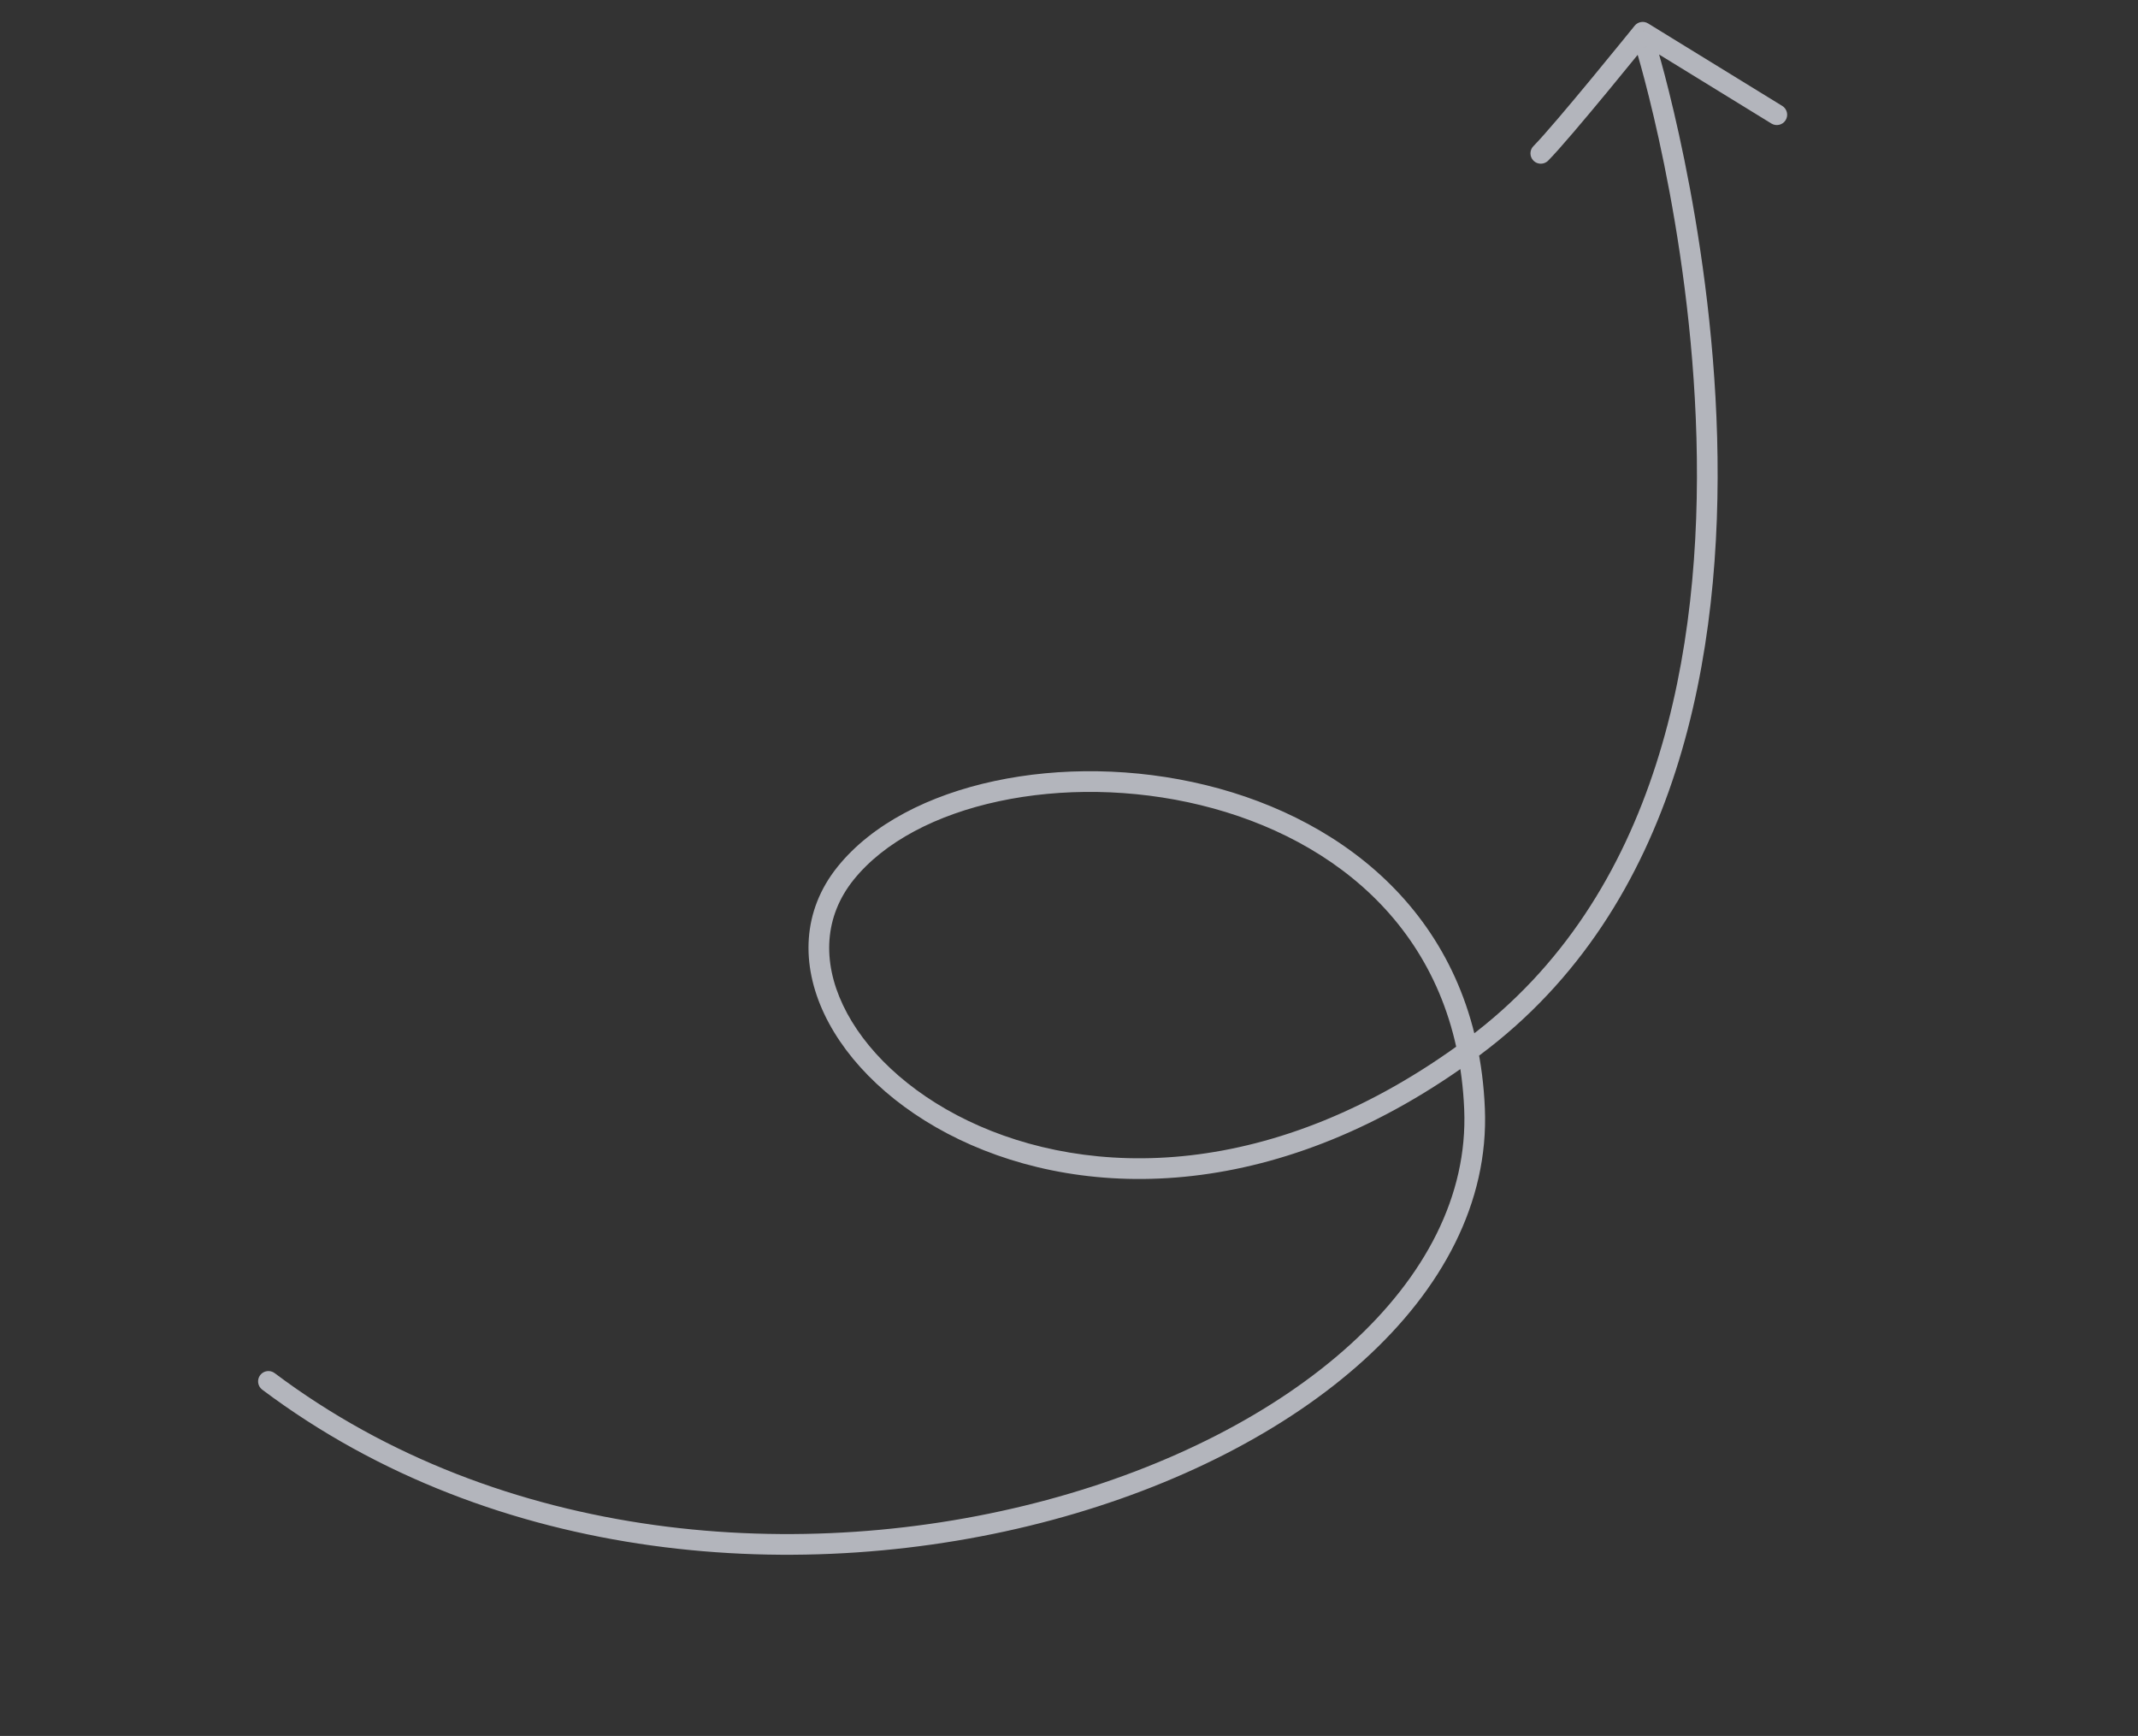<svg xmlns="http://www.w3.org/2000/svg" width="117" height="95" viewBox="0 0 117 95" fill="none"><rect x="0" y="0" width="117" height="95" fill="#333333" stroke="none"/><g opacity="0.7"><path d="M89.54 2.73C89.447 2.431 89.615 2.114 89.913 2.022C90.212 1.929 90.529 2.096 90.621 2.395L89.54 2.73ZM46.276 47.789L45.835 47.434L45.835 47.434L46.276 47.789ZM80.692 60.688L80.127 60.711L80.127 60.711L80.692 60.688ZM14.35 76.05C14.1 75.862 14.049 75.507 14.237 75.257C14.425 75.007 14.78 74.957 15.03 75.145L14.35 76.05ZM97.532 5.796C97.798 5.96 97.881 6.309 97.718 6.575C97.554 6.841 97.205 6.925 96.939 6.761L97.532 5.796ZM89.894 1.765L89.454 1.409C89.633 1.188 89.948 1.133 90.191 1.283L89.894 1.765ZM84.72 8.792C84.5 9.014 84.141 9.015 83.919 8.794C83.698 8.574 83.697 8.215 83.918 7.994L84.72 8.792ZM90.081 2.563C90.621 2.395 90.622 2.395 90.622 2.396C90.622 2.396 90.622 2.397 90.622 2.397C90.623 2.399 90.623 2.401 90.624 2.403C90.626 2.409 90.628 2.416 90.631 2.426C90.637 2.445 90.646 2.474 90.657 2.512C90.68 2.588 90.713 2.7 90.754 2.846C90.838 3.137 90.958 3.566 91.103 4.116C91.391 5.217 91.779 6.804 92.177 8.758C92.972 12.665 93.808 18.045 93.969 23.931C94.29 35.67 91.928 49.603 80.964 57.754L80.288 56.845C90.791 49.038 93.156 35.603 92.837 23.962C92.679 18.16 91.854 12.847 91.067 8.984C90.674 7.053 90.291 5.486 90.007 4.404C89.865 3.862 89.748 3.442 89.666 3.158C89.625 3.016 89.594 2.908 89.572 2.836C89.561 2.8 89.553 2.773 89.548 2.756C89.545 2.747 89.543 2.74 89.542 2.736C89.541 2.734 89.54 2.732 89.54 2.731C89.54 2.731 89.54 2.73 89.54 2.73C89.54 2.73 89.54 2.73 90.081 2.563ZM80.964 57.754C70.075 65.848 59.484 65.721 52.486 62.356C48.999 60.68 46.386 58.189 45.109 55.494C43.825 52.782 43.895 49.845 45.835 47.434L46.717 48.144C45.098 50.157 44.998 52.615 46.133 55.009C47.275 57.421 49.669 59.746 52.977 61.336C59.567 64.504 69.711 64.708 80.288 56.845L80.964 57.754ZM45.835 47.434C47.725 45.087 50.852 43.507 54.425 42.742C58.006 41.975 62.096 42.014 65.983 42.964C73.764 44.866 80.836 50.465 81.258 60.664L80.127 60.711C79.731 51.156 73.156 45.883 65.714 44.064C61.989 43.153 58.073 43.119 54.662 43.849C51.241 44.581 48.388 46.069 46.717 48.144L45.835 47.434ZM81.258 60.664C81.472 65.819 78.909 70.552 74.643 74.426C70.378 78.299 64.373 81.354 57.578 83.182C43.996 86.836 27.099 85.629 14.35 76.05L15.03 75.145C27.433 84.464 43.948 85.676 57.284 82.088C63.948 80.296 69.779 77.314 73.882 73.588C77.985 69.862 80.323 65.431 80.127 60.711L81.258 60.664ZM96.939 6.761L89.598 2.247L90.191 1.283L97.532 5.796L96.939 6.761ZM89.894 1.765C90.335 2.12 90.335 2.12 90.335 2.121C90.335 2.121 90.335 2.121 90.335 2.121C90.335 2.121 90.335 2.121 90.334 2.121C90.334 2.122 90.333 2.123 90.332 2.124C90.33 2.127 90.326 2.131 90.322 2.136C90.314 2.147 90.302 2.162 90.285 2.182C90.253 2.222 90.205 2.281 90.144 2.357C90.022 2.508 89.846 2.725 89.63 2.989C89.201 3.517 88.615 4.234 87.992 4.989C86.755 6.486 85.341 8.168 84.72 8.792L83.918 7.994C84.492 7.416 85.866 5.784 87.118 4.268C87.74 3.516 88.323 2.801 88.752 2.274C88.967 2.011 89.142 1.794 89.264 1.644C89.325 1.569 89.372 1.51 89.405 1.47C89.421 1.45 89.433 1.435 89.441 1.425C89.446 1.42 89.449 1.416 89.451 1.413C89.452 1.412 89.453 1.411 89.453 1.41C89.453 1.41 89.454 1.41 89.454 1.409C89.454 1.409 89.454 1.409 89.454 1.409C89.454 1.409 89.454 1.409 89.894 1.765Z" fill="#EAECF6"></path></g></svg>